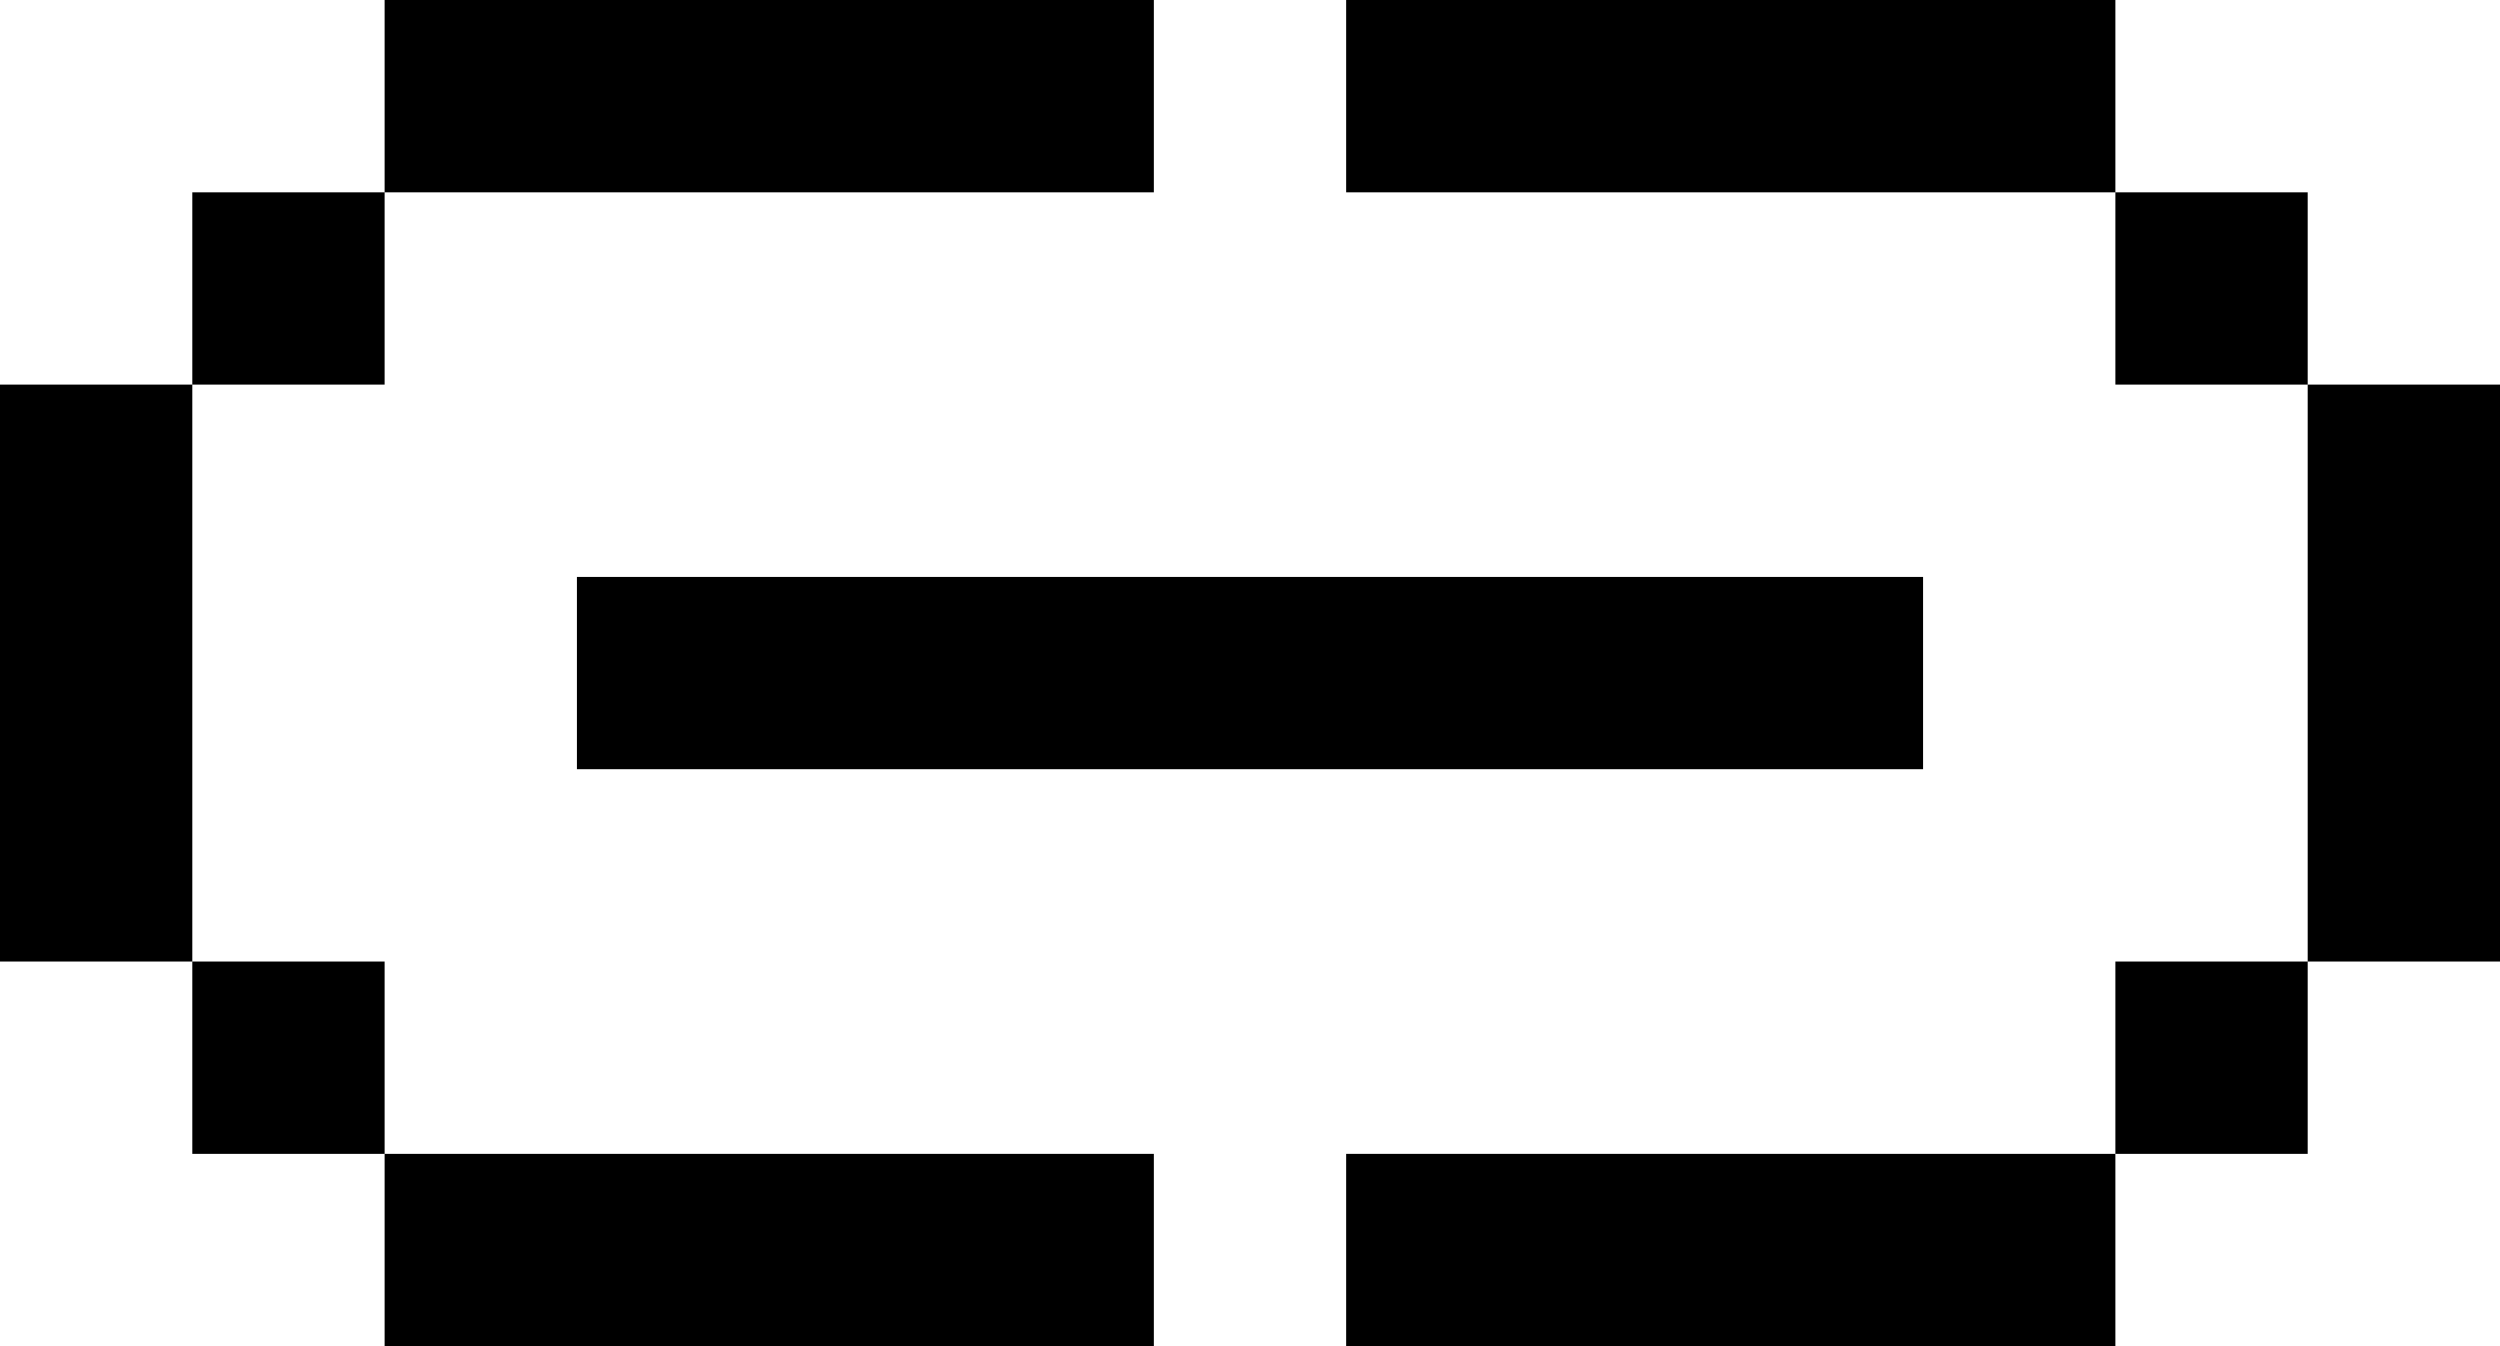 <svg xmlns="http://www.w3.org/2000/svg" viewBox="0 0 130 70"><path fill="#000" d="M0 20h10v30H0zM10 10h10v10H10zM20 0h40v10H20zM10 50h10v10H10zM20 60h40v10H20zM30 30h70v10H30zM120 20h10v30h-10zM70 0h40v10H70zM70 60h40v10H70zM110 10h10v10h-10zM110 50h10v10h-10z"/></svg>